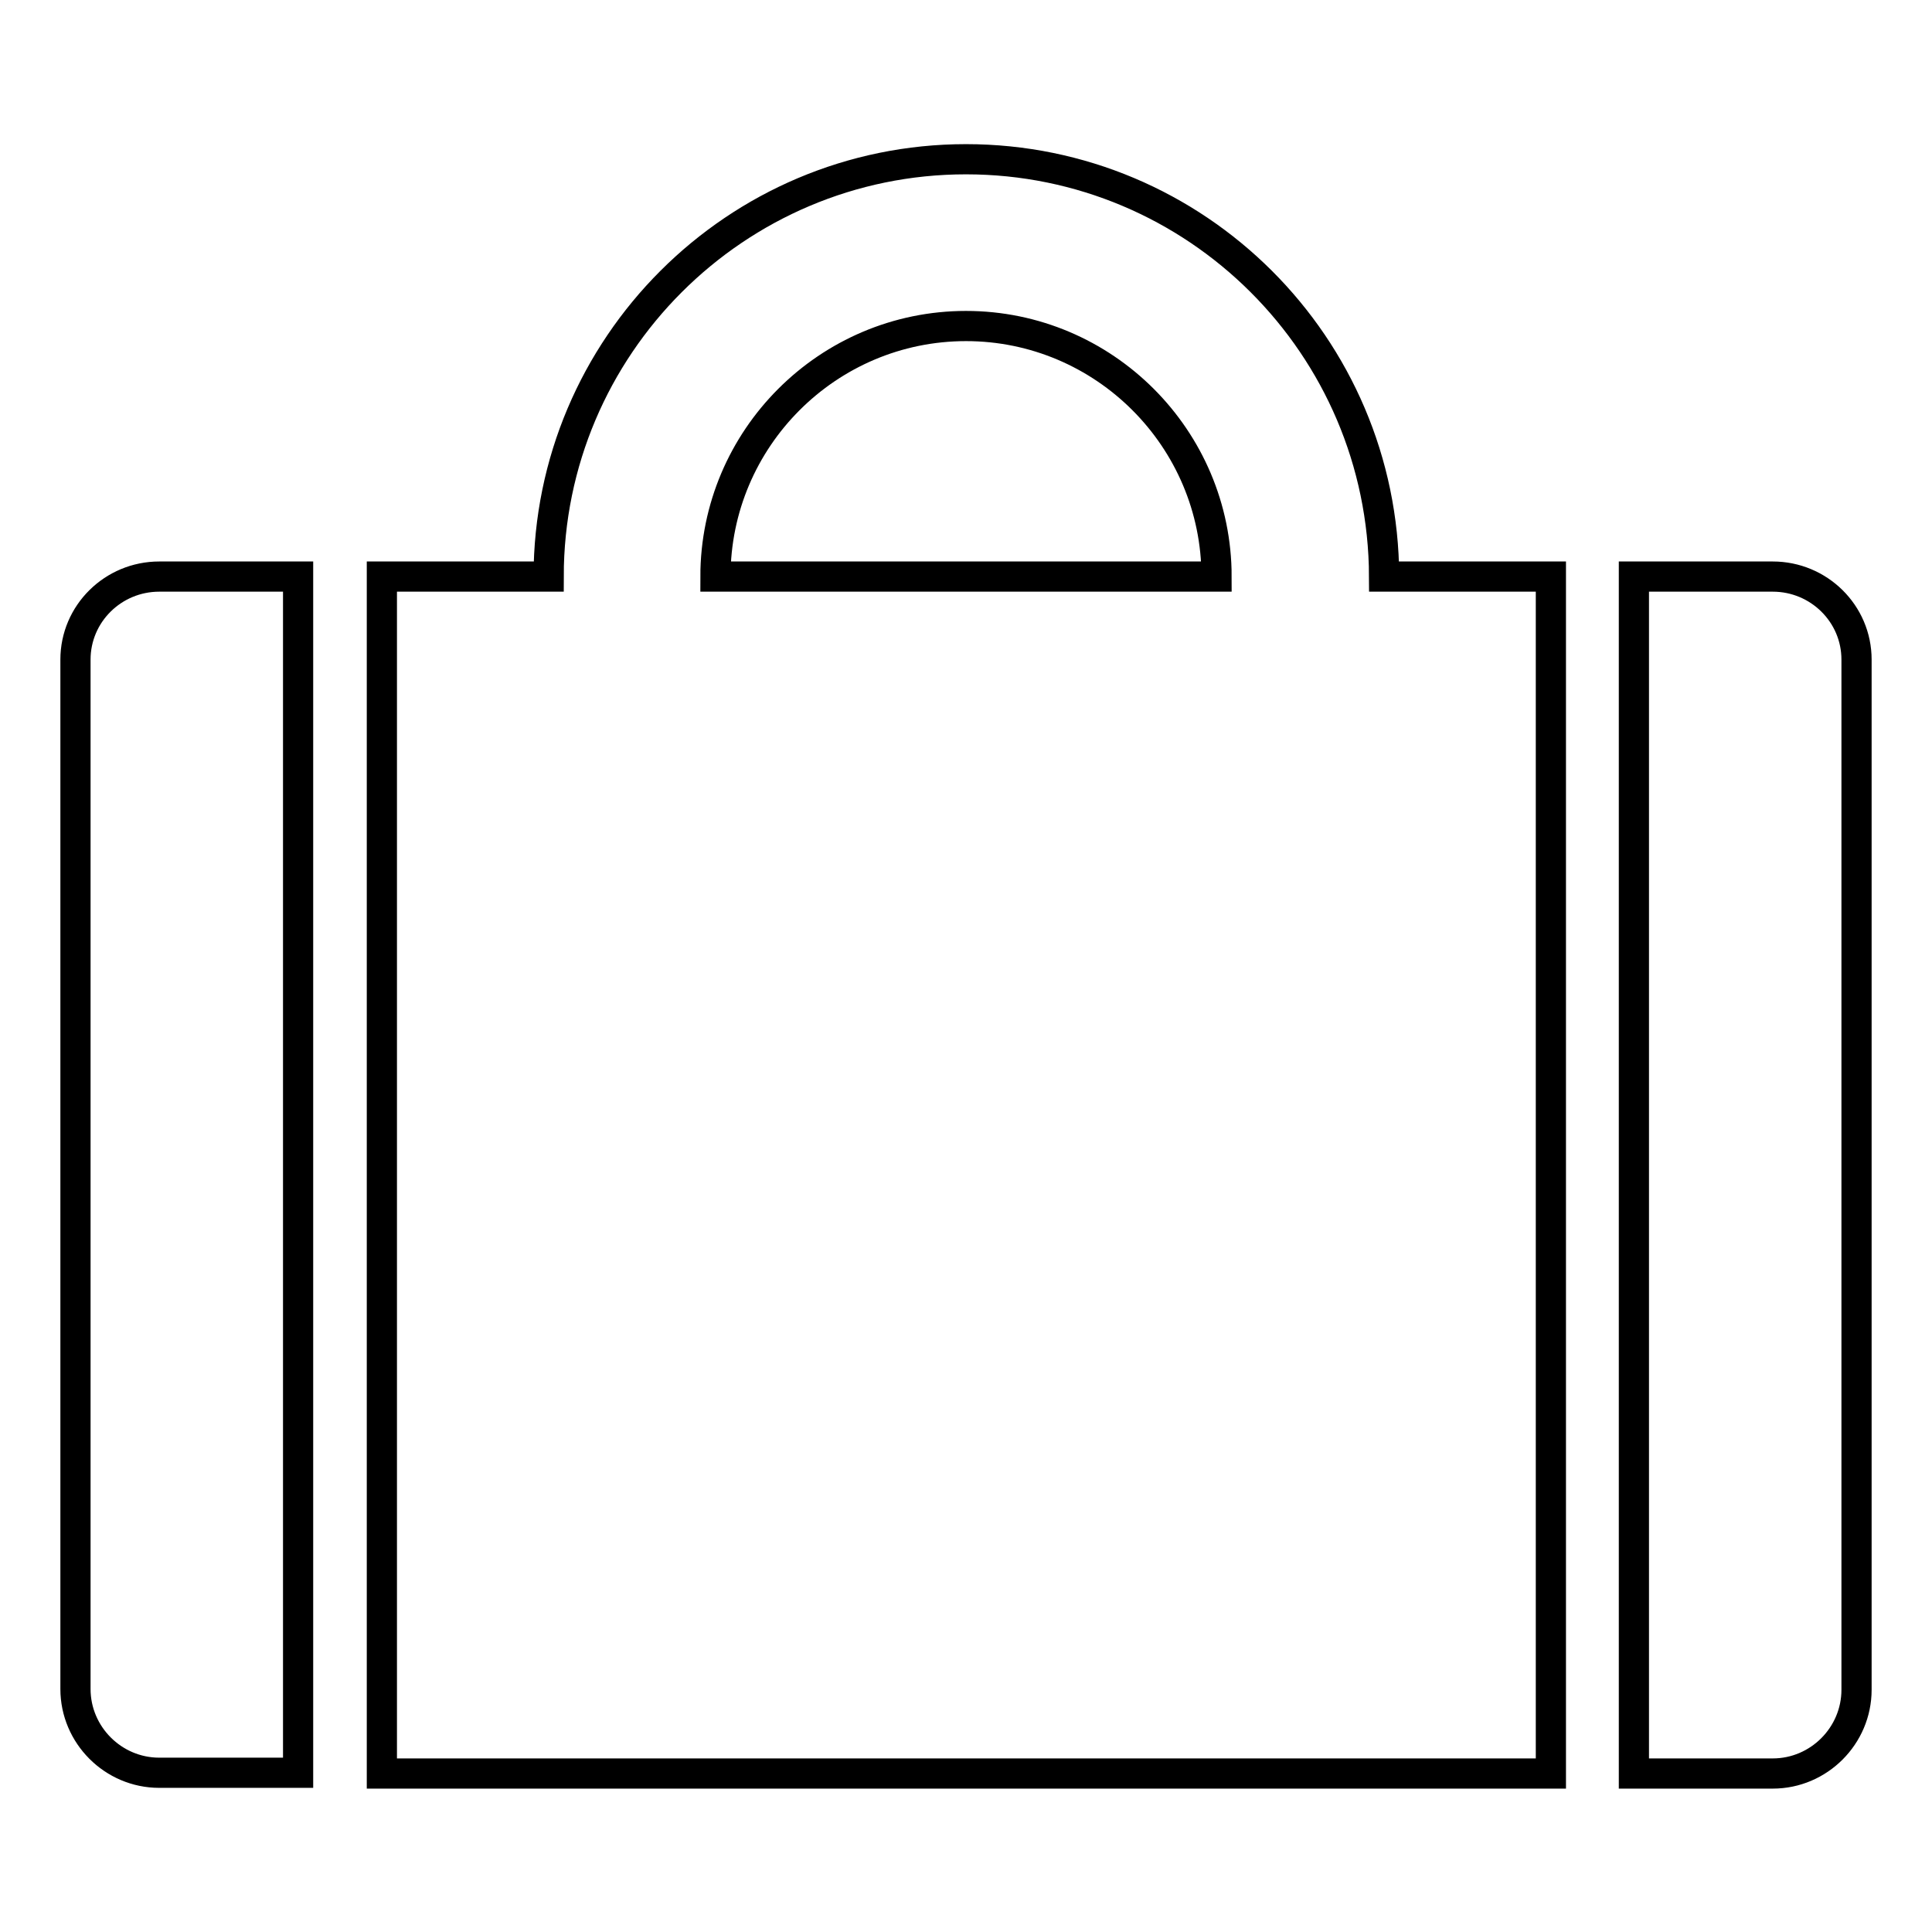 <?xml version="1.0" encoding="utf-8"?>
<!-- Svg Vector Icons : http://www.onlinewebfonts.com/icon -->
<!DOCTYPE svg PUBLIC "-//W3C//DTD SVG 1.1//EN" "http://www.w3.org/Graphics/SVG/1.1/DTD/svg11.dtd">
<svg version="1.1" xmlns="http://www.w3.org/2000/svg" xmlns:xlink="http://www.w3.org/1999/xlink" x="0px" y="0px" viewBox="0 0 256 256" enable-background="new 0 0 256 256" xml:space="preserve">
<g> <path stroke-width="4" fill-opacity="0" stroke="#000000"  d="M10,87.4v136.4c0,6.1,5,11.1,11.1,11.1l0,0h18.4V76.4H21.1C15,76.4,10,81.3,10,87.4z M128,21.1 c-30.5,0-55.3,24.8-55.3,55.3H50.6v158.6h154.9V76.4h-22.1C183.3,45.8,158.5,21.1,128,21.1z M94.8,76.4c0-18.3,14.9-33.2,33.2-33.2 s33.2,14.9,33.2,33.2H94.8z M234.9,76.4h-18.4v158.6h18.4c6.1,0,11.1-5,11.1-11.1l0,0V87.4C246,81.3,241,76.4,234.9,76.4z"/></g>
</svg>
